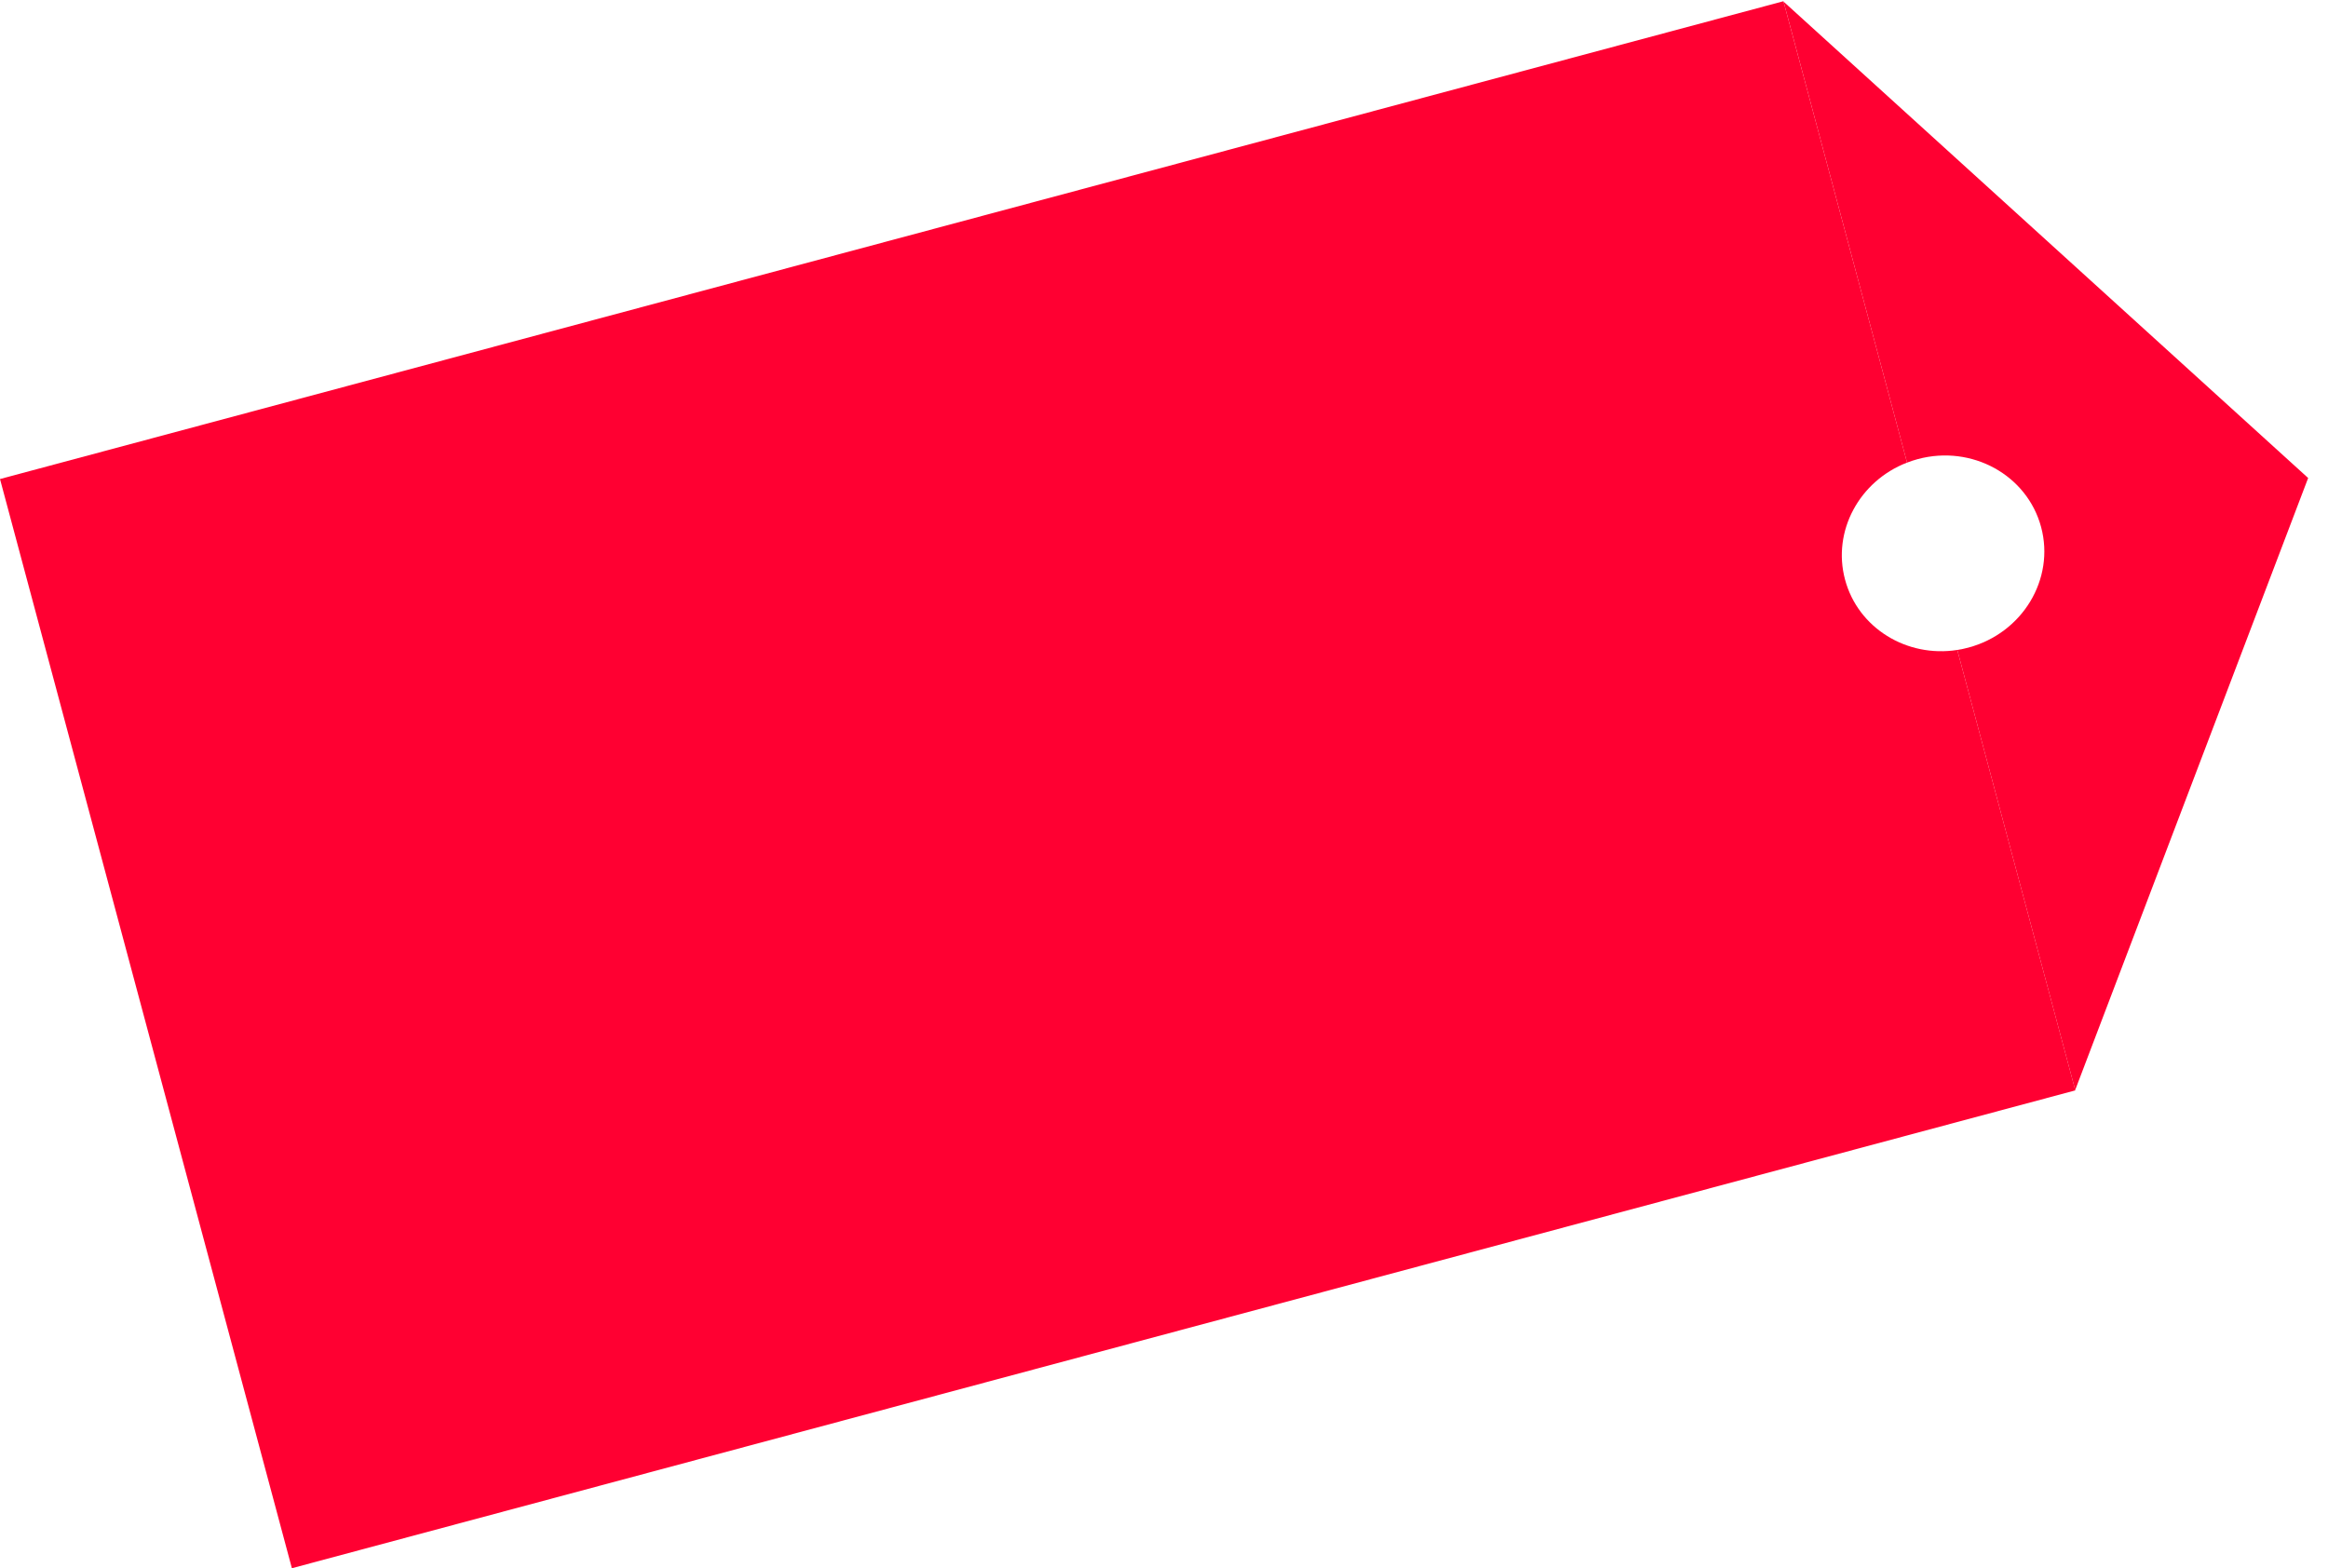 <?xml version="1.0"?>
<svg xmlns="http://www.w3.org/2000/svg" width="95" height="64" viewBox="0 0 95 64" fill="none">
<path d="M84.689 44.5L11.911 64.001L4.04142e-06 19.55L72.778 0.05L77.823 18.879C75.88 19.628 74.761 21.675 75.292 23.655C75.822 25.635 77.815 26.849 79.872 26.525L84.689 44.5Z" fill="#FF0032"/>
<path d="M79.872 26.525C80.022 26.502 80.173 26.47 80.323 26.43C82.533 25.838 83.862 23.636 83.293 21.511C82.724 19.387 80.471 18.144 78.262 18.736C78.111 18.777 77.965 18.824 77.823 18.879L72.783 0.066L94.19 19.508L84.684 44.484L79.872 26.525Z" fill="#FF0032"/>
</svg>
